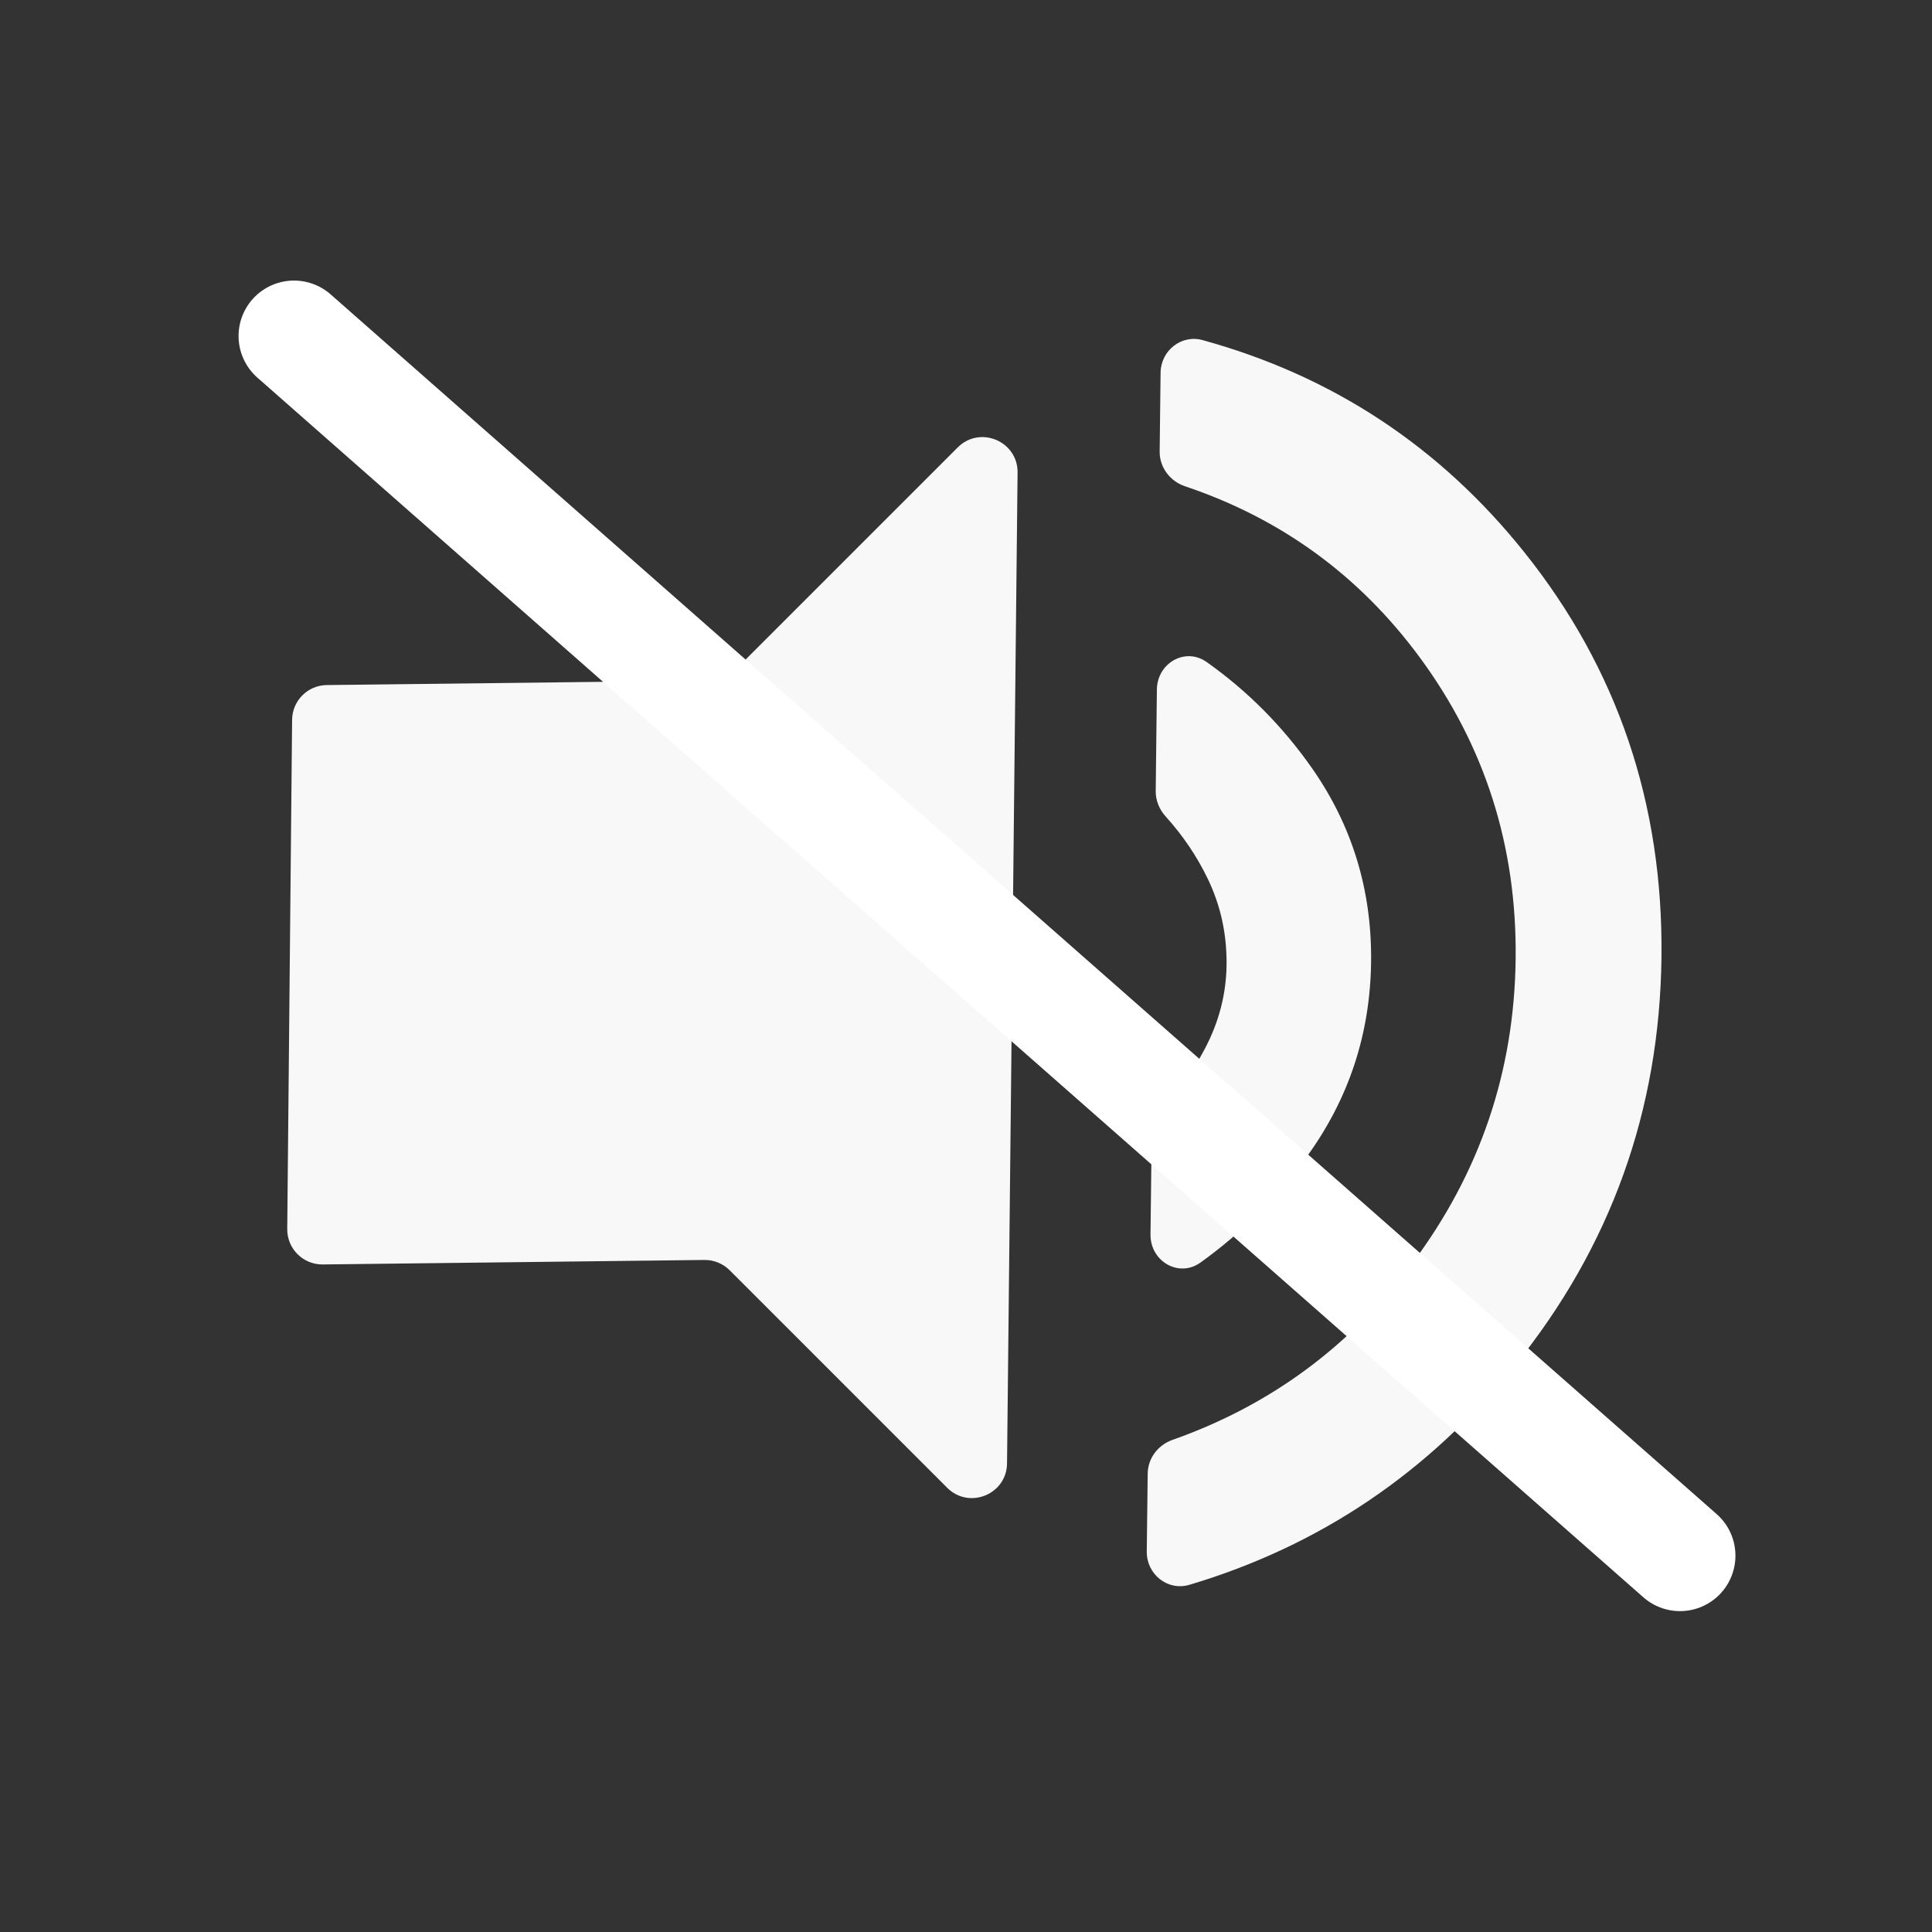 <svg width="46" height="46" viewBox="0 0 46 46" fill="none" xmlns="http://www.w3.org/2000/svg">
<rect x="0" y="0" width="46" height="46" fill="#333333" stroke="none"/>
<path d="M7.684 30.106C7.216 30.111 6.835 29.731 6.839 29.263L6.955 17.138C6.959 16.684 7.325 16.317 7.78 16.311L16.916 16.204C17.134 16.202 17.342 16.114 17.496 15.96L22.803 10.653C23.332 10.124 24.236 10.504 24.228 11.252L23.977 34.842C23.97 35.581 23.075 35.946 22.552 35.423L17.373 30.244C17.214 30.085 16.998 29.997 16.773 29.999L7.684 30.106ZM28.321 37.733C27.802 37.888 27.298 37.483 27.304 36.942L27.326 35.086C27.33 34.721 27.572 34.404 27.916 34.283C30.237 33.465 32.141 32.063 33.627 30.077C35.236 27.928 36.055 25.512 36.087 22.831C36.118 20.149 35.355 17.753 33.796 15.642C32.363 13.702 30.503 12.347 28.215 11.578C27.857 11.458 27.607 11.127 27.611 10.75L27.633 8.875C27.639 8.348 28.126 7.958 28.634 8.098C31.729 8.95 34.281 10.633 36.292 13.147C38.512 15.923 39.601 19.137 39.559 22.79C39.516 26.443 38.351 29.684 36.065 32.515C34.002 35.068 31.421 36.808 28.321 37.733ZM28.584 30.06C28.066 30.432 27.385 30.03 27.393 29.391L27.421 27.017C27.423 26.799 27.513 26.593 27.66 26.431C28.069 25.983 28.413 25.492 28.693 24.959C29.025 24.326 29.196 23.664 29.204 22.972C29.212 22.241 29.063 21.558 28.756 20.923C28.499 20.389 28.165 19.895 27.755 19.441C27.604 19.274 27.514 19.059 27.517 18.834L27.545 16.416C27.552 15.79 28.218 15.401 28.729 15.762C29.706 16.453 30.542 17.296 31.238 18.29C32.196 19.659 32.665 21.196 32.645 22.901C32.625 24.607 32.12 26.146 31.13 27.518C30.416 28.506 29.568 29.354 28.584 30.06Z" fill="#F8F8F8"/>
<path d="M40 37.04L7 8" stroke="white" stroke-width="2.64" stroke-linecap="round"/>
</svg>
